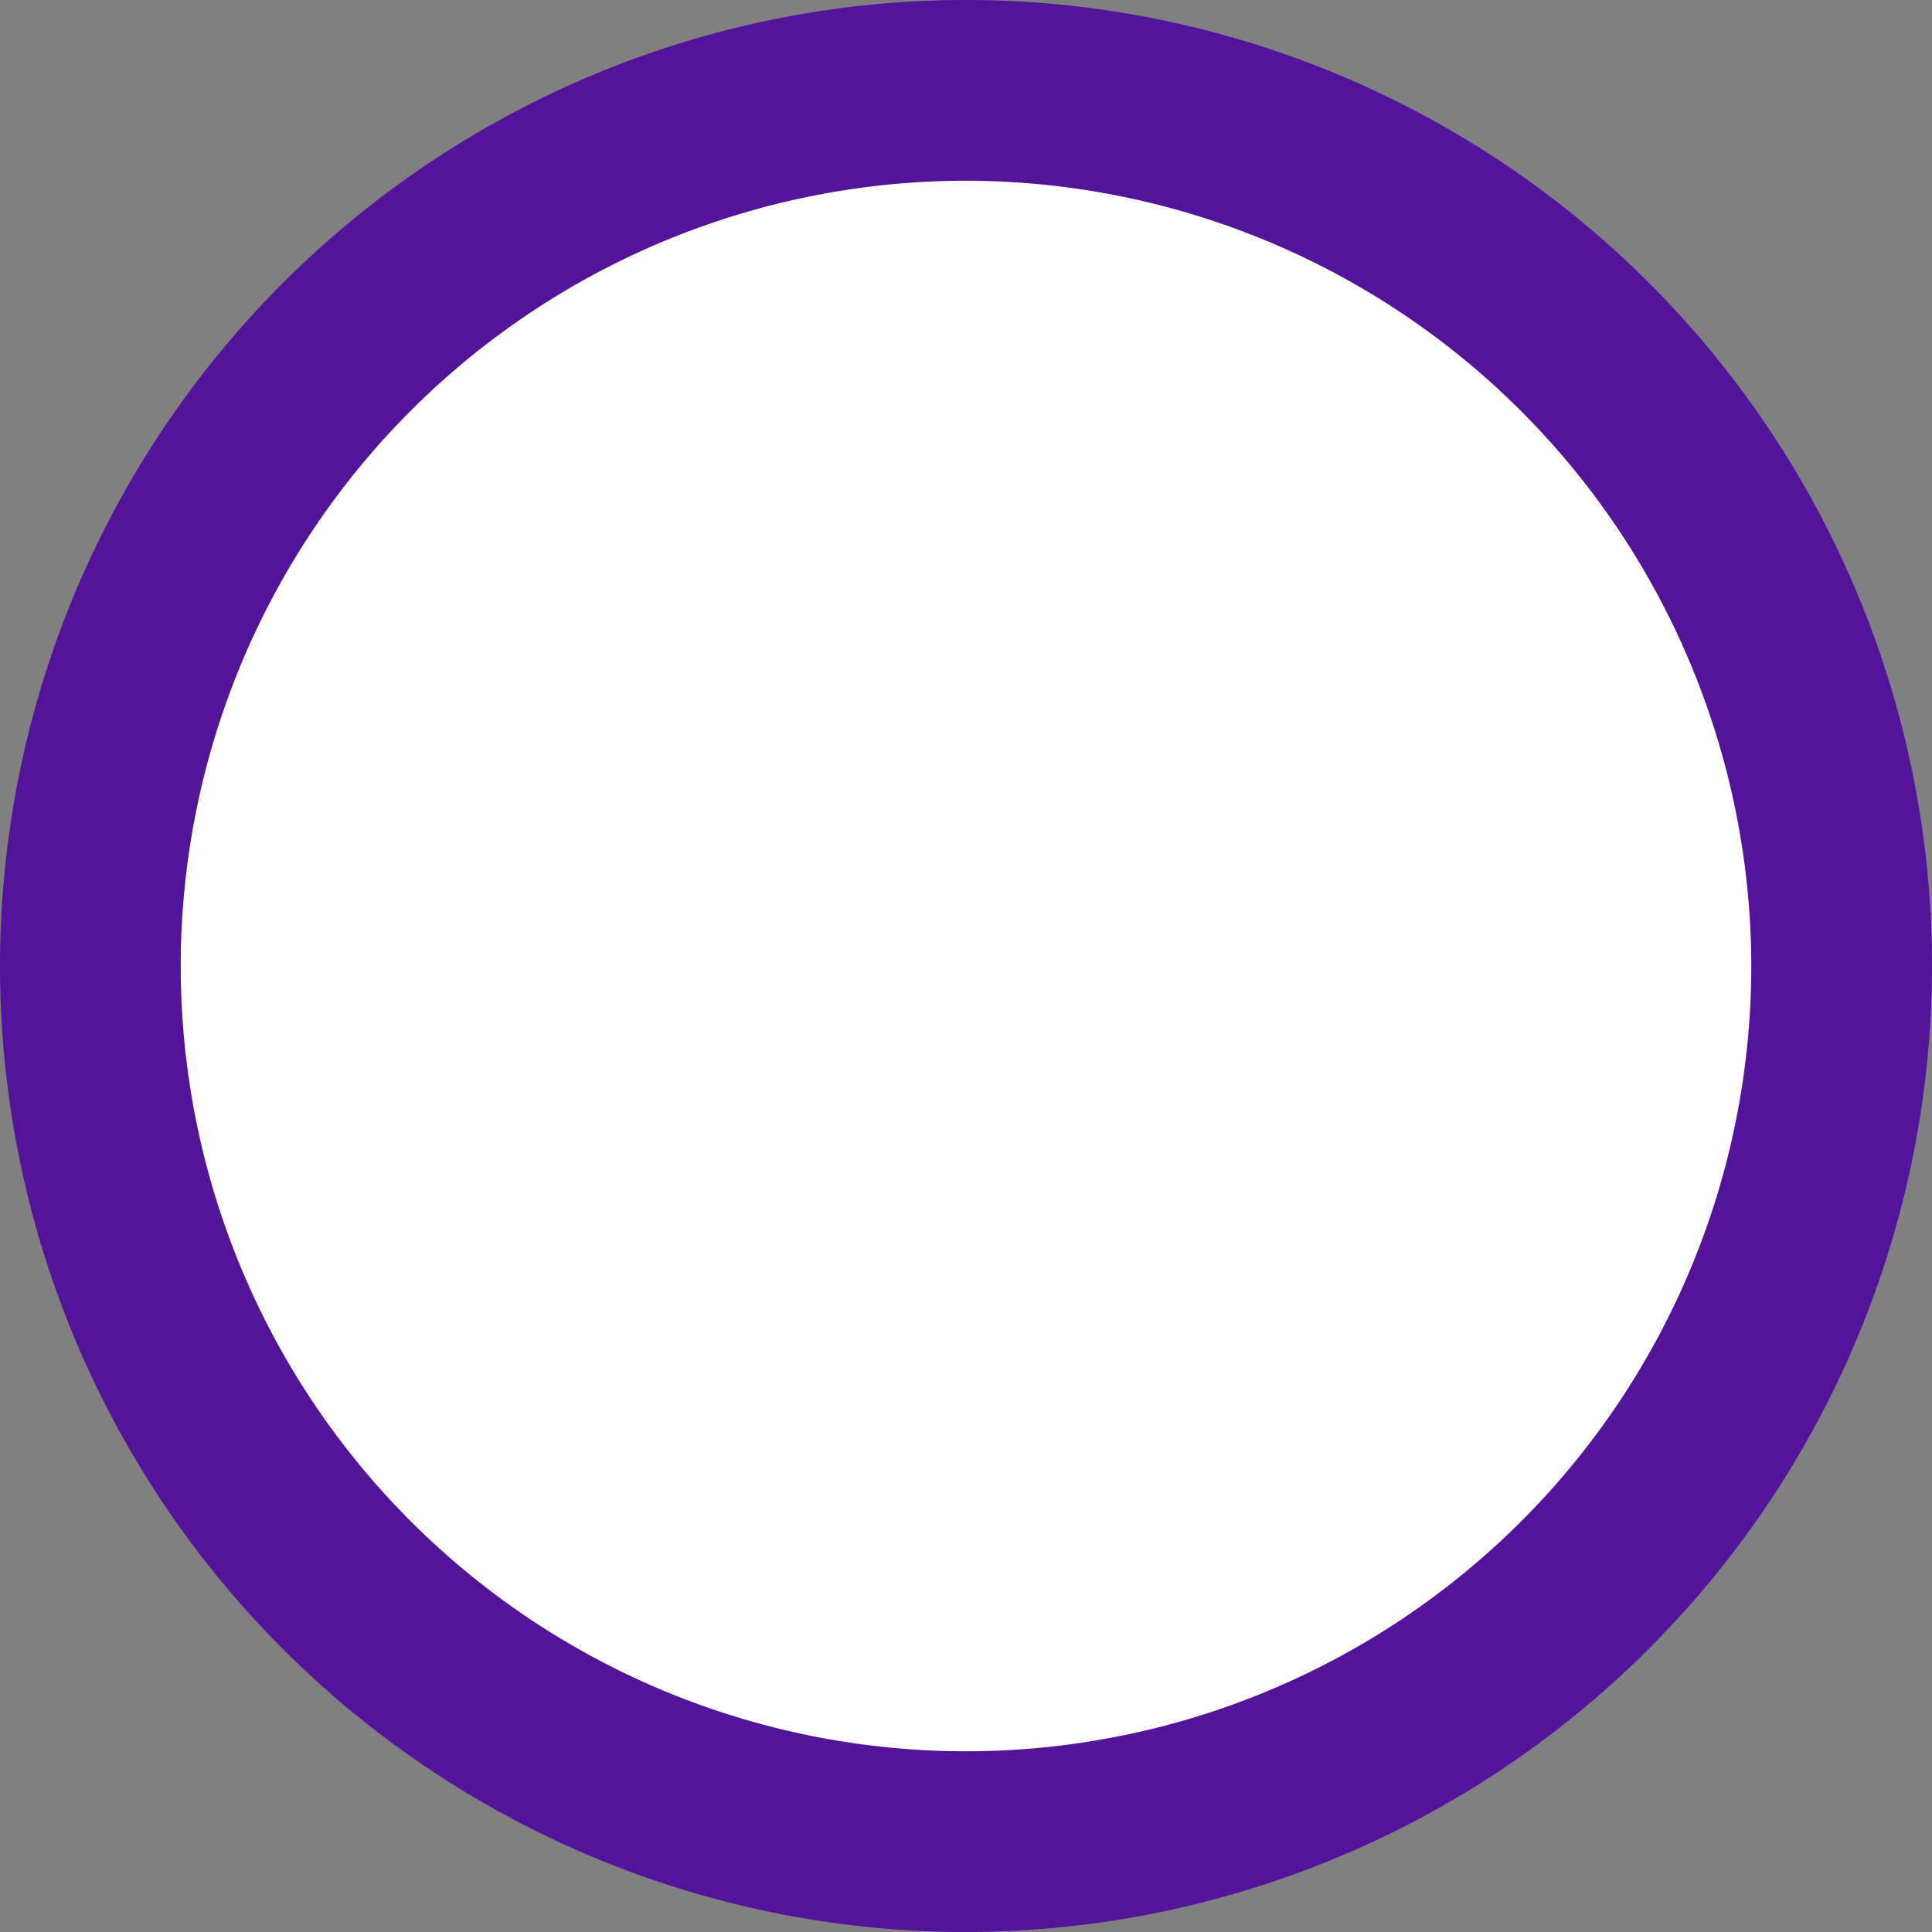 <svg xmlns="http://www.w3.org/2000/svg" viewBox="0 0 21.38 21.38"><rect x="0" y="0" width="21.38" height="21.38" fill="#808080" stroke="none"/><defs><style>.cls-1{fill:#fff;}.cls-2{fill:#53139b;}</style></defs><g id="&#x5716;&#x5C64;_2" data-name="&#x5716;&#x5C64; 2"><g id="&#x5716;&#x5C64;_3" data-name="&#x5716;&#x5C64; 3"><circle class="cls-1" cx="10.69" cy="10.69" r="9.69"></circle><path class="cls-2" d="M10.69,21.38A10.69,10.69,0,1,1,21.38,10.69,10.7,10.7,0,0,1,10.69,21.38ZM10.69,2a8.69,8.69,0,1,0,8.69,8.69A8.7,8.7,0,0,0,10.69,2Z"></path></g></g></svg>